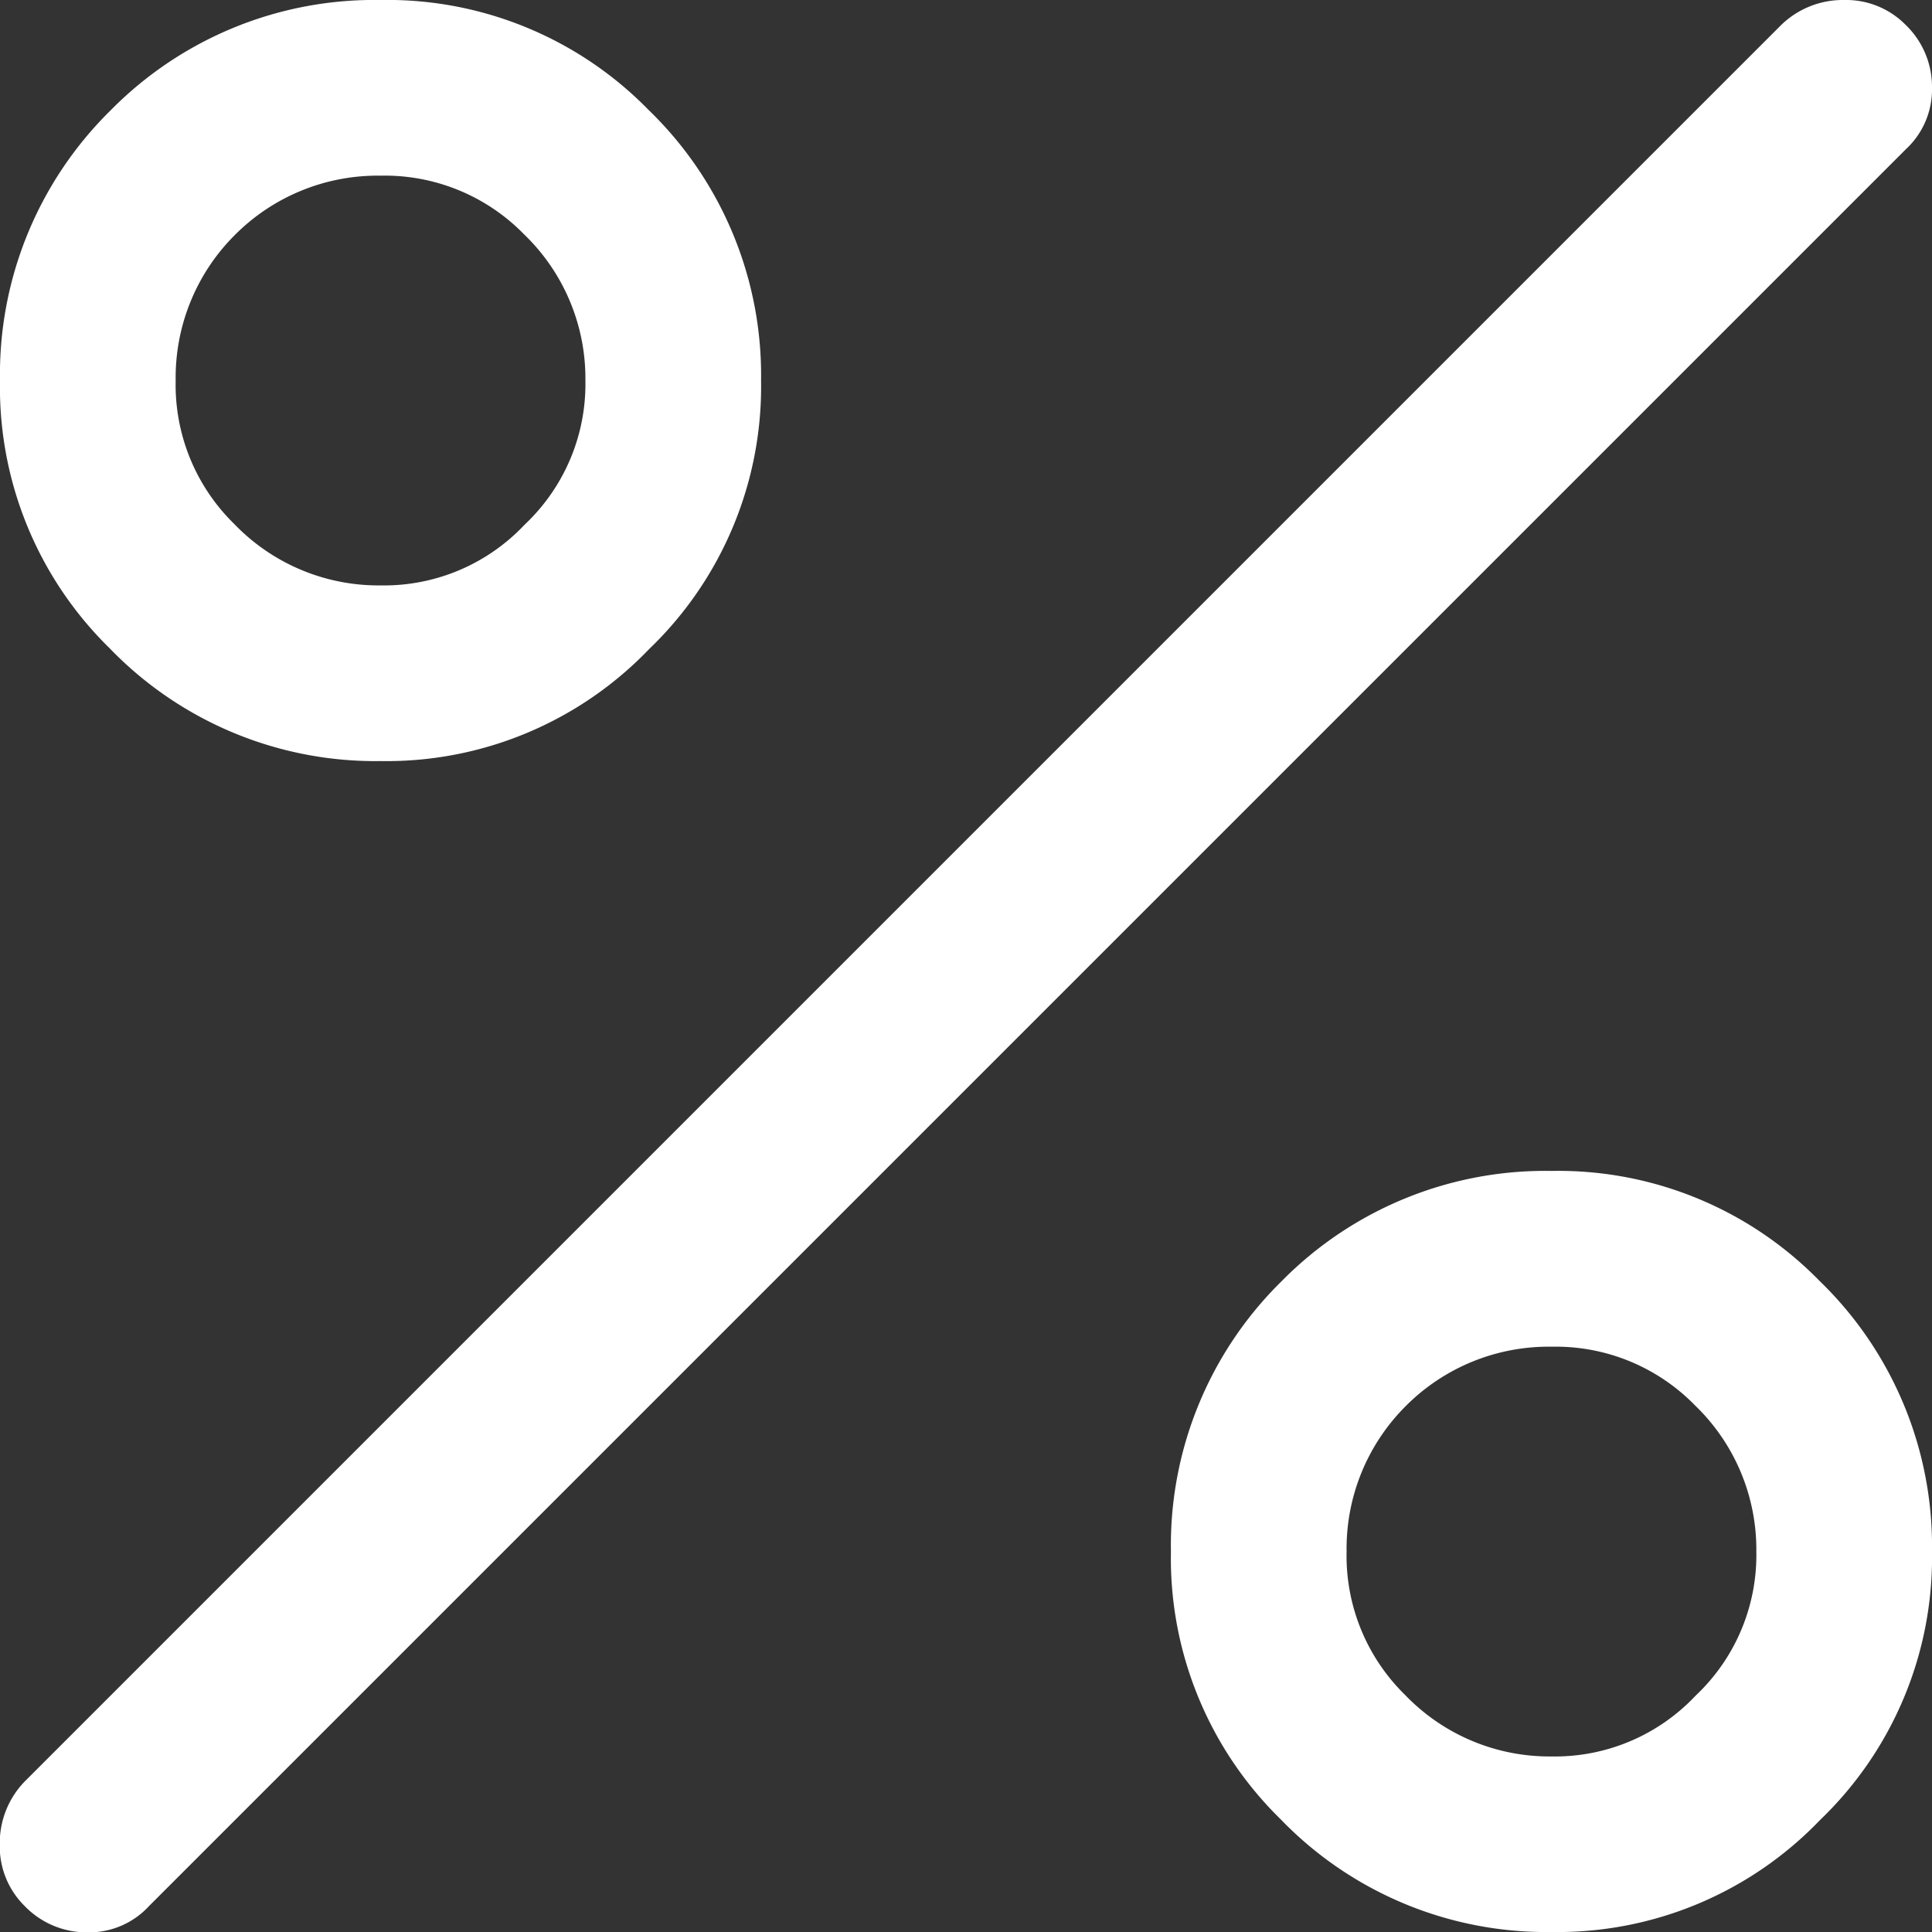 <svg xmlns="http://www.w3.org/2000/svg" width="16.937" height="16.937" viewBox="0 0 16.937 16.937">
  <rect x="0" y="0" width="16.937" height="16.937" fill="#333333" stroke="none"/>
  <g id="Raggruppa_684" data-name="Raggruppa 684" transform="translate(-17 -17)">
    <path id="Tracciato_759" data-name="Tracciato 759" d="M60.336,57a3.244,3.244,0,0,0-2.361.962l-.013.013A3.244,3.244,0,0,0,57,60.336a3.2,3.2,0,0,0,.962,2.348,3.236,3.236,0,0,0,2.374.988,3.189,3.189,0,0,0,2.348-.975l.013-.013a3.189,3.189,0,0,0,.975-2.348,3.236,3.236,0,0,0-.988-2.374A3.2,3.2,0,0,0,60.336,57Zm1.27,4.594-.013.013a1.692,1.692,0,0,1-1.257.526,1.754,1.754,0,0,1-1.283-.539,1.705,1.705,0,0,1-.513-1.257,1.765,1.765,0,0,1,.513-1.27l.013-.013a1.765,1.765,0,0,1,1.27-.513,1.705,1.705,0,0,1,1.257.513,1.754,1.754,0,0,1,.539,1.283A1.692,1.692,0,0,1,61.606,61.594Z" transform="translate(-29.735 -29.735)" fill="#fff"/>
    <path id="Tracciato_760" data-name="Tracciato 760" d="M20.336,23.672a3.189,3.189,0,0,0,2.348-.975l.013-.013a3.189,3.189,0,0,0,.975-2.348,3.236,3.236,0,0,0-.988-2.374A3.2,3.2,0,0,0,20.336,17a3.244,3.244,0,0,0-2.361.962l-.013.013A3.244,3.244,0,0,0,17,20.336a3.2,3.2,0,0,0,.962,2.348A3.236,3.236,0,0,0,20.336,23.672Zm-1.283-4.606.013-.013a1.765,1.765,0,0,1,1.27-.513,1.705,1.705,0,0,1,1.257.513,1.754,1.754,0,0,1,.539,1.283,1.692,1.692,0,0,1-.526,1.257l-.013.013a1.692,1.692,0,0,1-1.257.526,1.754,1.754,0,0,1-1.283-.539,1.705,1.705,0,0,1-.513-1.257A1.765,1.765,0,0,1,19.053,19.066Z" fill="#fff"/>
    <path id="Tracciato_761" data-name="Tracciato 761" d="M33.937,17.77a.754.754,0,0,0-.231-.552A.733.733,0,0,0,33.168,17a.776.776,0,0,0-.552.218l-15.4,15.4a.776.776,0,0,0-.218.552.733.733,0,0,0,.218.539.754.754,0,0,0,.552.231.713.713,0,0,0,.539-.231l15.4-15.4A.713.713,0,0,0,33.937,17.77Z" transform="translate(0 0)" fill="#fff"/>
  </g>
</svg>
